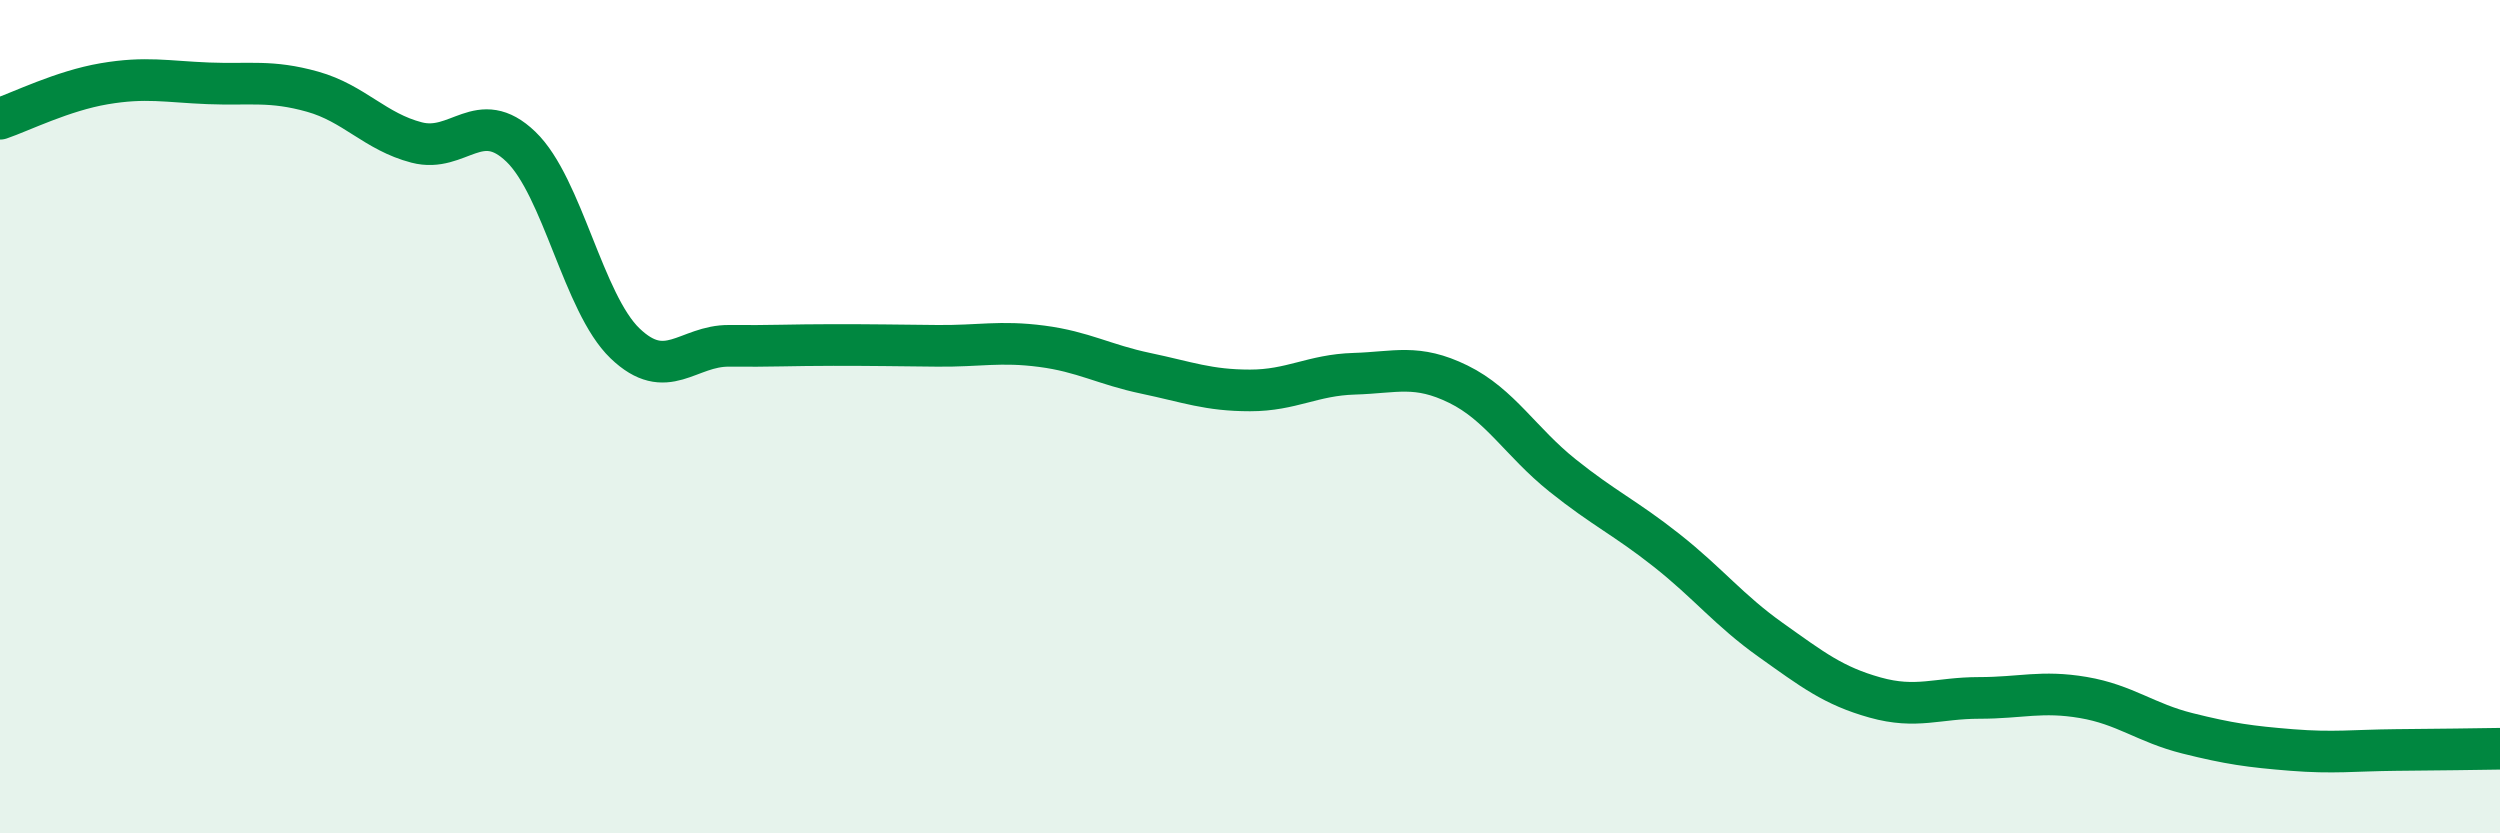 
    <svg width="60" height="20" viewBox="0 0 60 20" xmlns="http://www.w3.org/2000/svg">
      <path
        d="M 0,2.85 C 0.5,2.68 1.5,2.18 2.5,2.01 C 3.5,1.84 4,1.96 5,2 C 6,2.04 6.5,1.92 7.5,2.2 C 8.5,2.48 9,3.16 10,3.42 C 11,3.68 11.5,2.56 12.5,3.52 C 13.5,4.48 14,7.28 15,8.24 C 16,9.2 16.5,8.29 17.5,8.3 C 18.5,8.31 19,8.28 20,8.28 C 21,8.28 21.5,8.29 22.5,8.3 C 23.5,8.31 24,8.18 25,8.31 C 26,8.44 26.5,8.75 27.5,8.96 C 28.5,9.17 29,9.37 30,9.37 C 31,9.37 31.5,9 32.5,8.97 C 33.5,8.94 34,8.73 35,9.22 C 36,9.71 36.5,10.61 37.5,11.41 C 38.5,12.21 39,12.42 40,13.21 C 41,14 41.5,14.65 42.5,15.36 C 43.5,16.07 44,16.46 45,16.74 C 46,17.02 46.5,16.75 47.5,16.75 C 48.5,16.75 49,16.57 50,16.74 C 51,16.91 51.5,17.35 52.5,17.6 C 53.5,17.85 54,17.92 55,18 C 56,18.08 56.5,18.01 57.5,18 C 58.5,17.99 59.5,17.98 60,17.97L60 20L0 20Z"
        fill="#008740"
        opacity="0.1"
        stroke-linecap="round"
        stroke-linejoin="round"
      />
      <path
        d="M 0,2.85 C 0.5,2.68 1.5,2.18 2.5,2.01 C 3.5,1.84 4,1.96 5,2 C 6,2.04 6.5,1.92 7.5,2.2 C 8.5,2.48 9,3.16 10,3.42 C 11,3.68 11.5,2.56 12.5,3.52 C 13.5,4.48 14,7.28 15,8.24 C 16,9.2 16.5,8.29 17.5,8.3 C 18.5,8.31 19,8.28 20,8.28 C 21,8.28 21.5,8.29 22.5,8.3 C 23.5,8.31 24,8.18 25,8.31 C 26,8.44 26.5,8.75 27.5,8.96 C 28.5,9.17 29,9.37 30,9.37 C 31,9.37 31.5,9 32.5,8.97 C 33.5,8.94 34,8.73 35,9.22 C 36,9.71 36.5,10.61 37.5,11.41 C 38.5,12.21 39,12.42 40,13.21 C 41,14 41.5,14.65 42.5,15.36 C 43.5,16.07 44,16.46 45,16.74 C 46,17.02 46.5,16.75 47.5,16.75 C 48.5,16.75 49,16.57 50,16.74 C 51,16.91 51.5,17.35 52.5,17.6 C 53.5,17.85 54,17.92 55,18 C 56,18.08 56.5,18.01 57.5,18 C 58.5,17.99 59.5,17.98 60,17.97"
        stroke="#008740"
        stroke-width="1"
        fill="none"
        stroke-linecap="round"
        stroke-linejoin="round"
      />
    </svg>
  